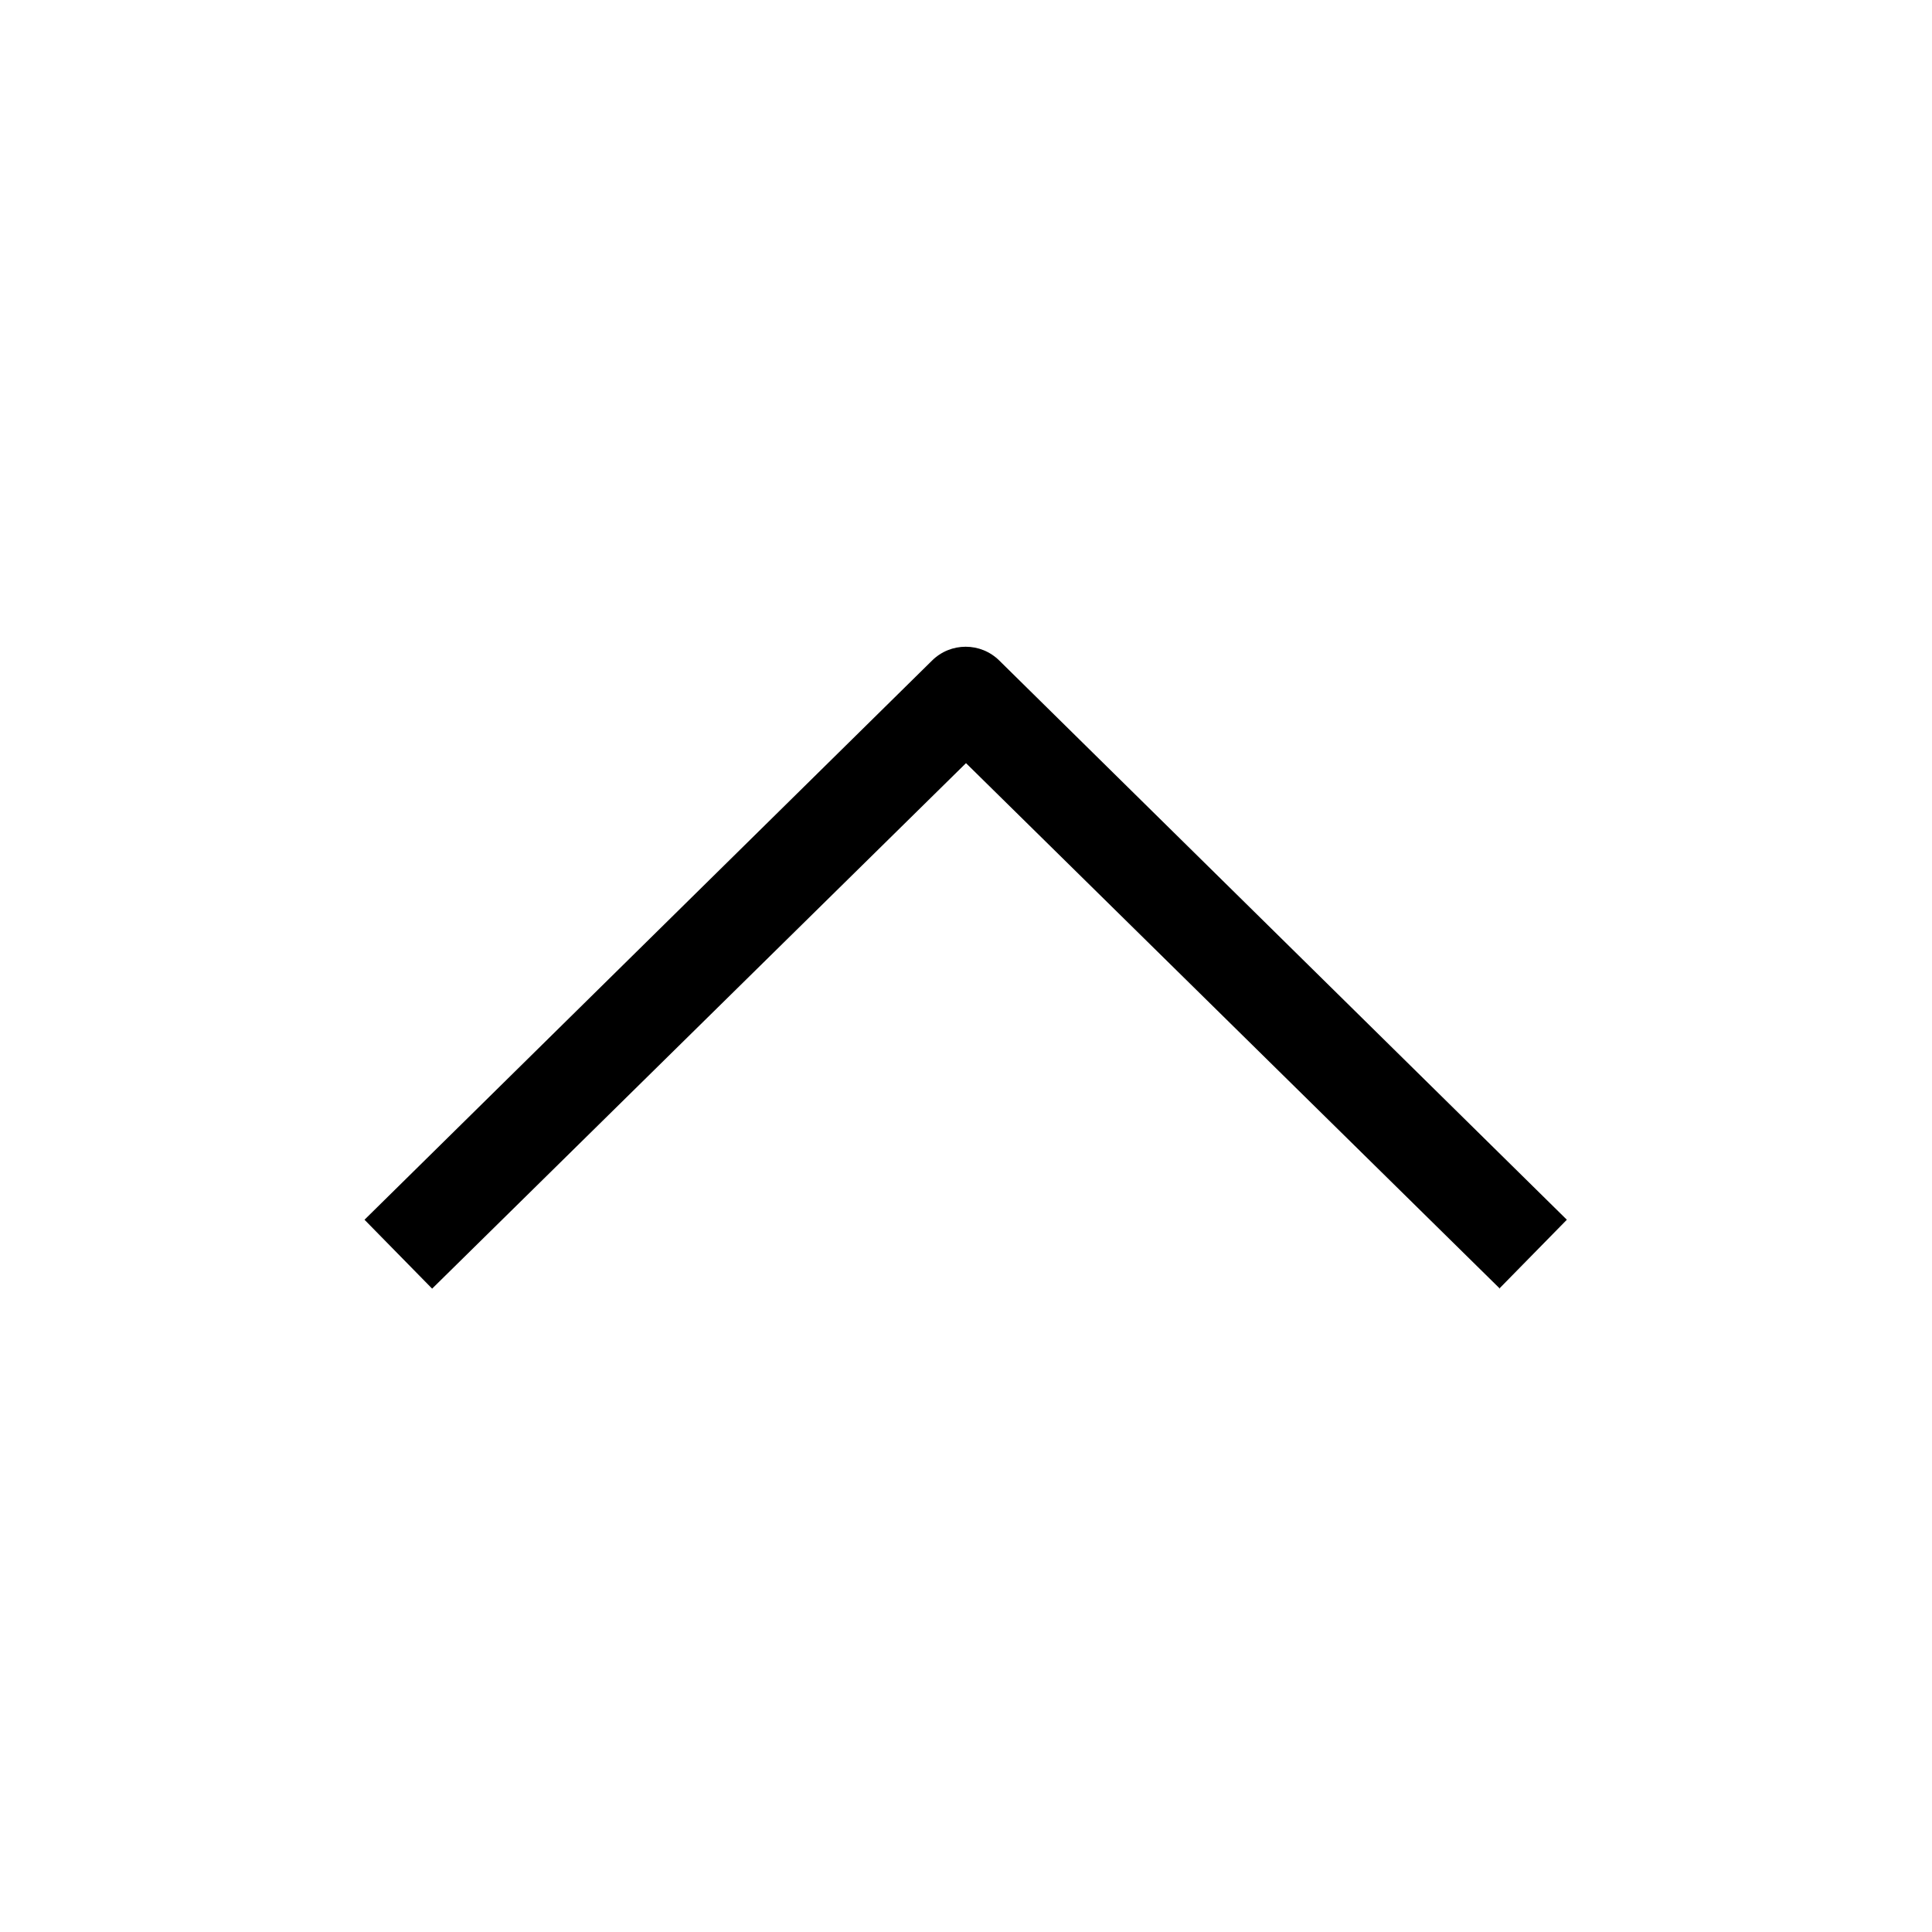 <?xml version="1.0" encoding="UTF-8"?>
<svg id="a" xmlns="http://www.w3.org/2000/svg" viewBox="0 0 30 30">
    <path d="M23.29,20.01L15,11.85,6.71,20.01l-1.05-1.07L14.47,10.26c.29-.29,.76-.29,1.05,0l8.81,8.68-1.05,1.07Z"/>
</svg>
